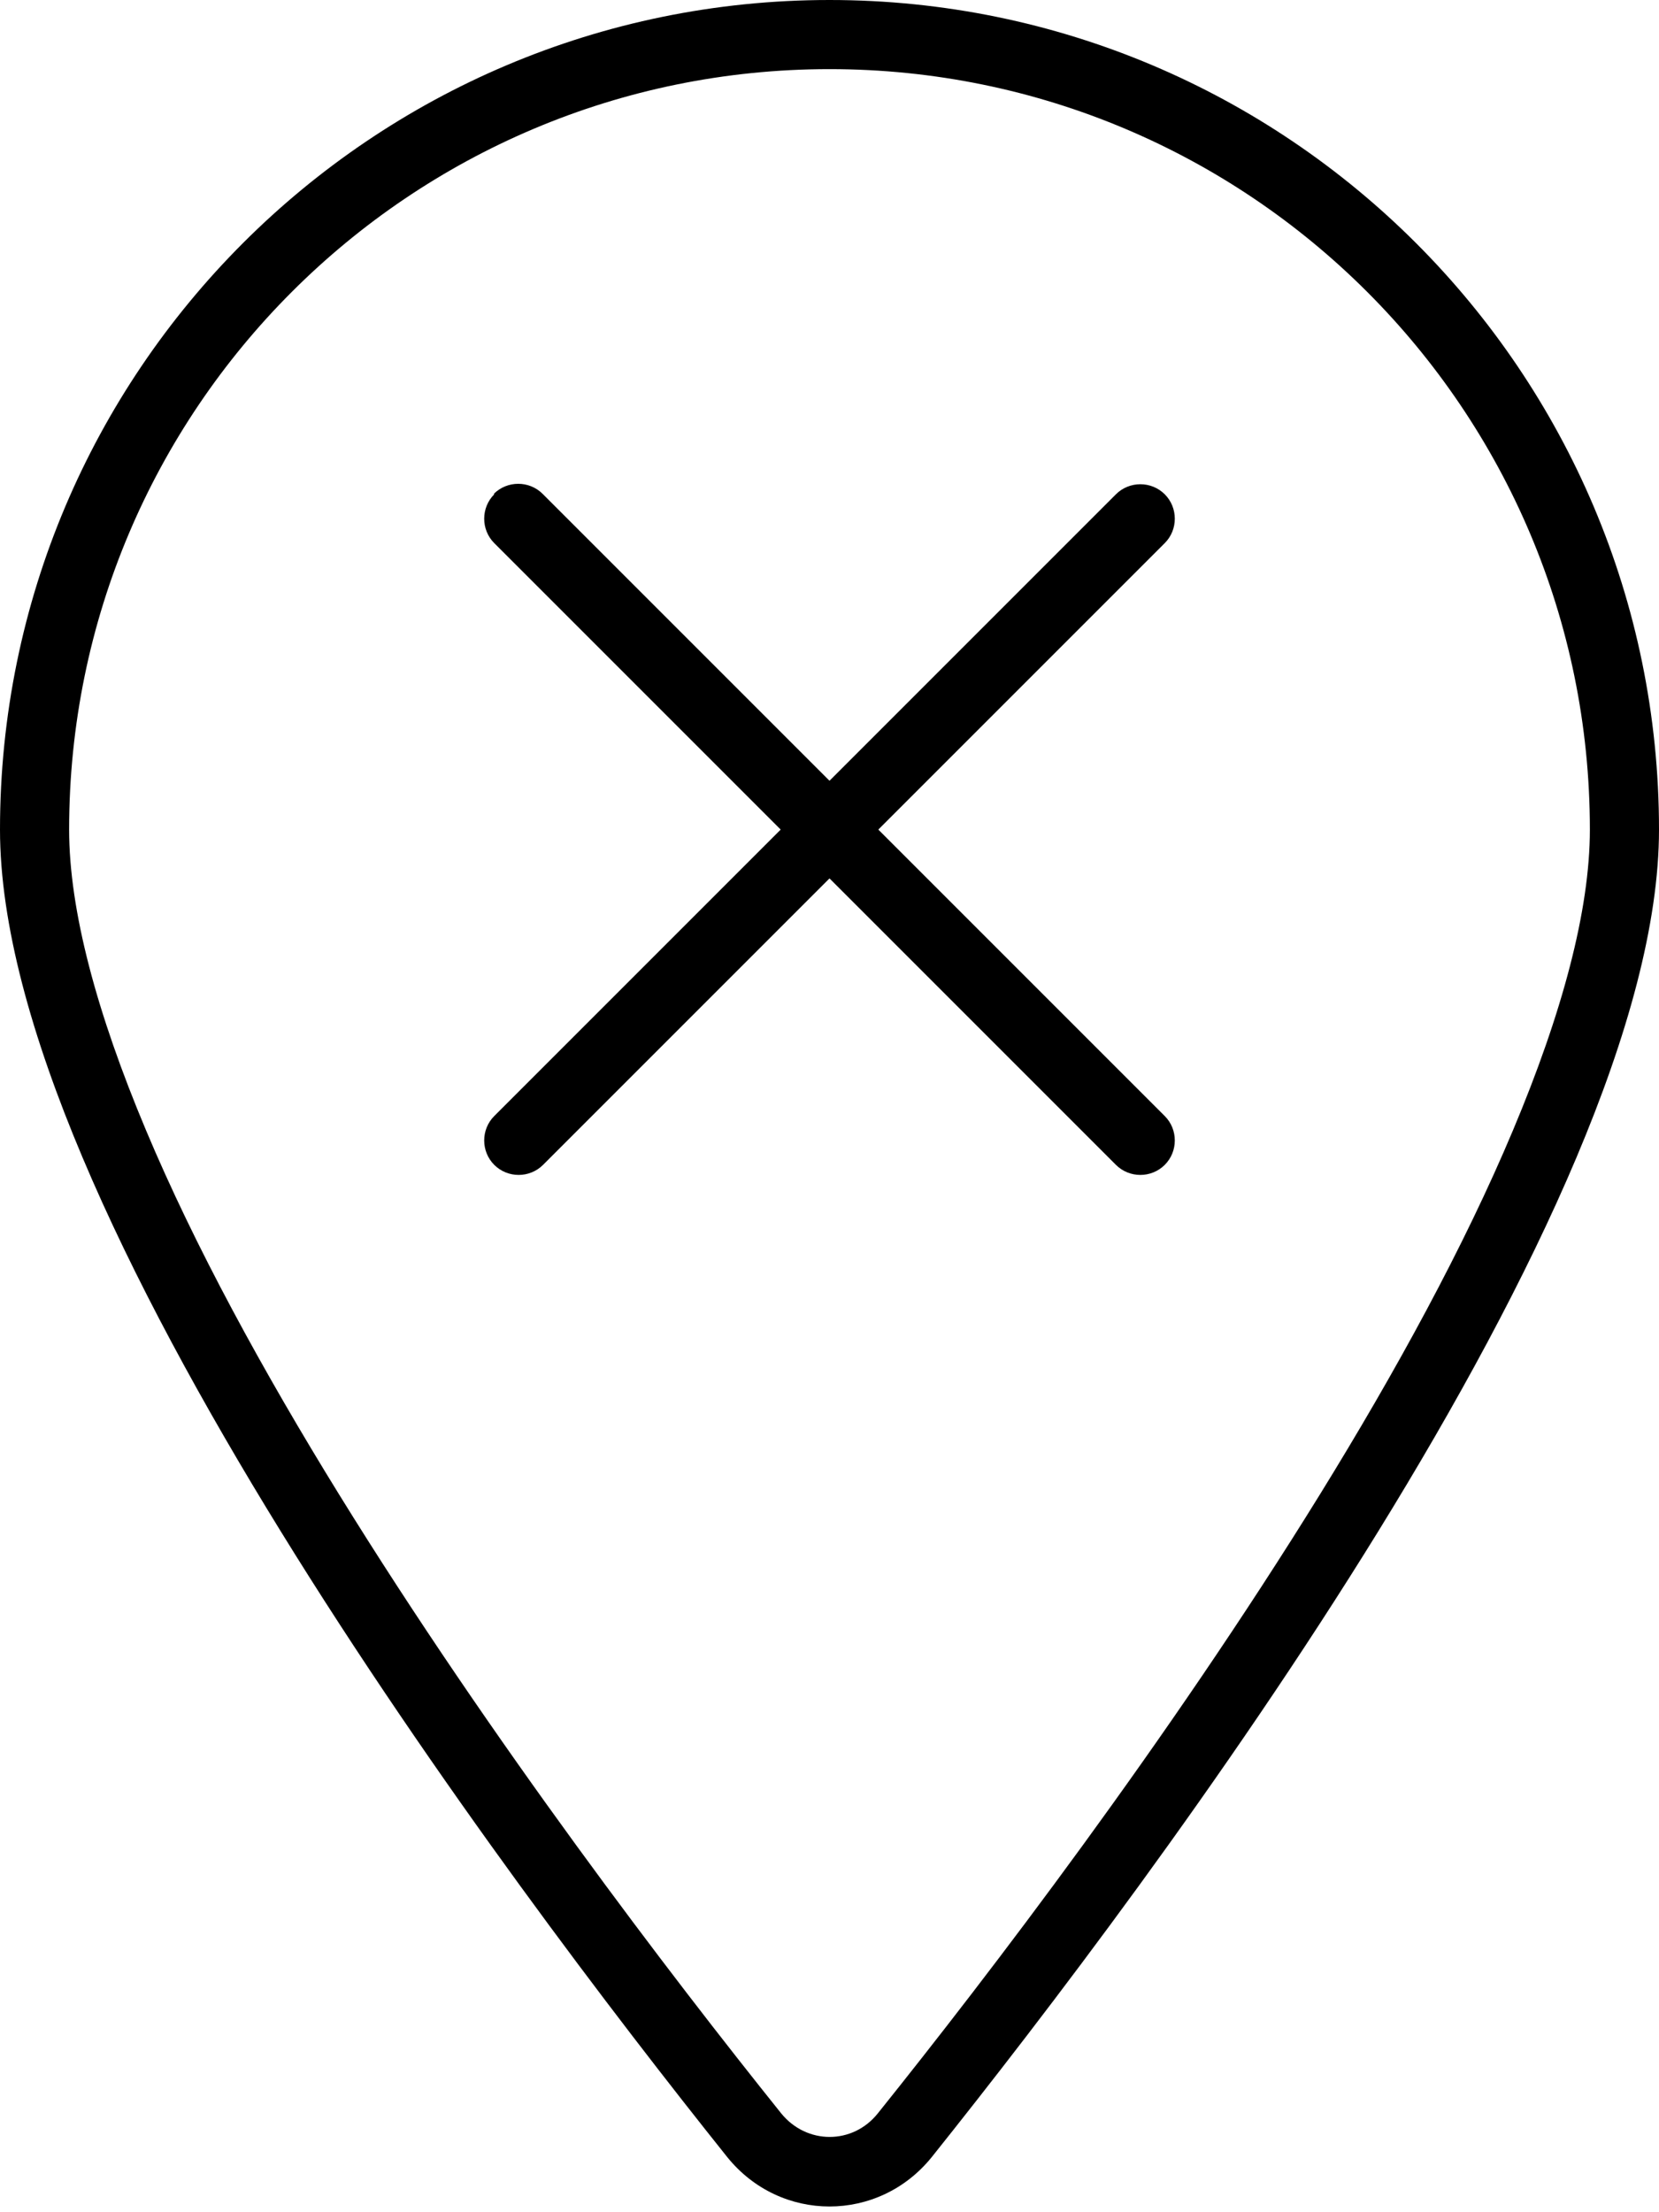 <svg xmlns="http://www.w3.org/2000/svg" viewBox="0 0 384 512"><!--! Font Awesome Pro 6.4.2 by @fontawesome - https://fontawesome.com License - https://fontawesome.com/license (Commercial License) Copyright 2023 Fonticons, Inc. --><path d="M368 192c0-97.2-78.8-176-176-176S16 94.8 16 192c0 18.7 6.4 42.5 17.8 69.6c11.3 26.9 27.1 55.8 44.7 84.3c35.2 57 76.8 111.4 102.3 143.2c5.9 7.3 16.6 7.3 22.4 0c25.5-31.8 67.1-86.2 102.3-143.2c17.6-28.5 33.4-57.4 44.7-84.3C361.6 234.5 368 210.7 368 192zm16 0c0 87.4-117 243-168.3 307.2c-12.3 15.3-35.1 15.3-47.4 0C117 435 0 279.4 0 192C0 86 86 0 192 0S384 86 384 192zM114.3 114.3c3.1-3.1 8.2-3.1 11.3 0L192 180.7l66.3-66.3c3.1-3.1 8.2-3.1 11.3 0s3.1 8.2 0 11.3L203.3 192l66.3 66.3c3.1 3.1 3.1 8.2 0 11.3s-8.2 3.1-11.3 0L192 203.3l-66.3 66.3c-3.1 3.1-8.2 3.1-11.3 0s-3.1-8.2 0-11.3L180.7 192l-66.3-66.3c-3.1-3.1-3.1-8.2 0-11.3z"/></svg>